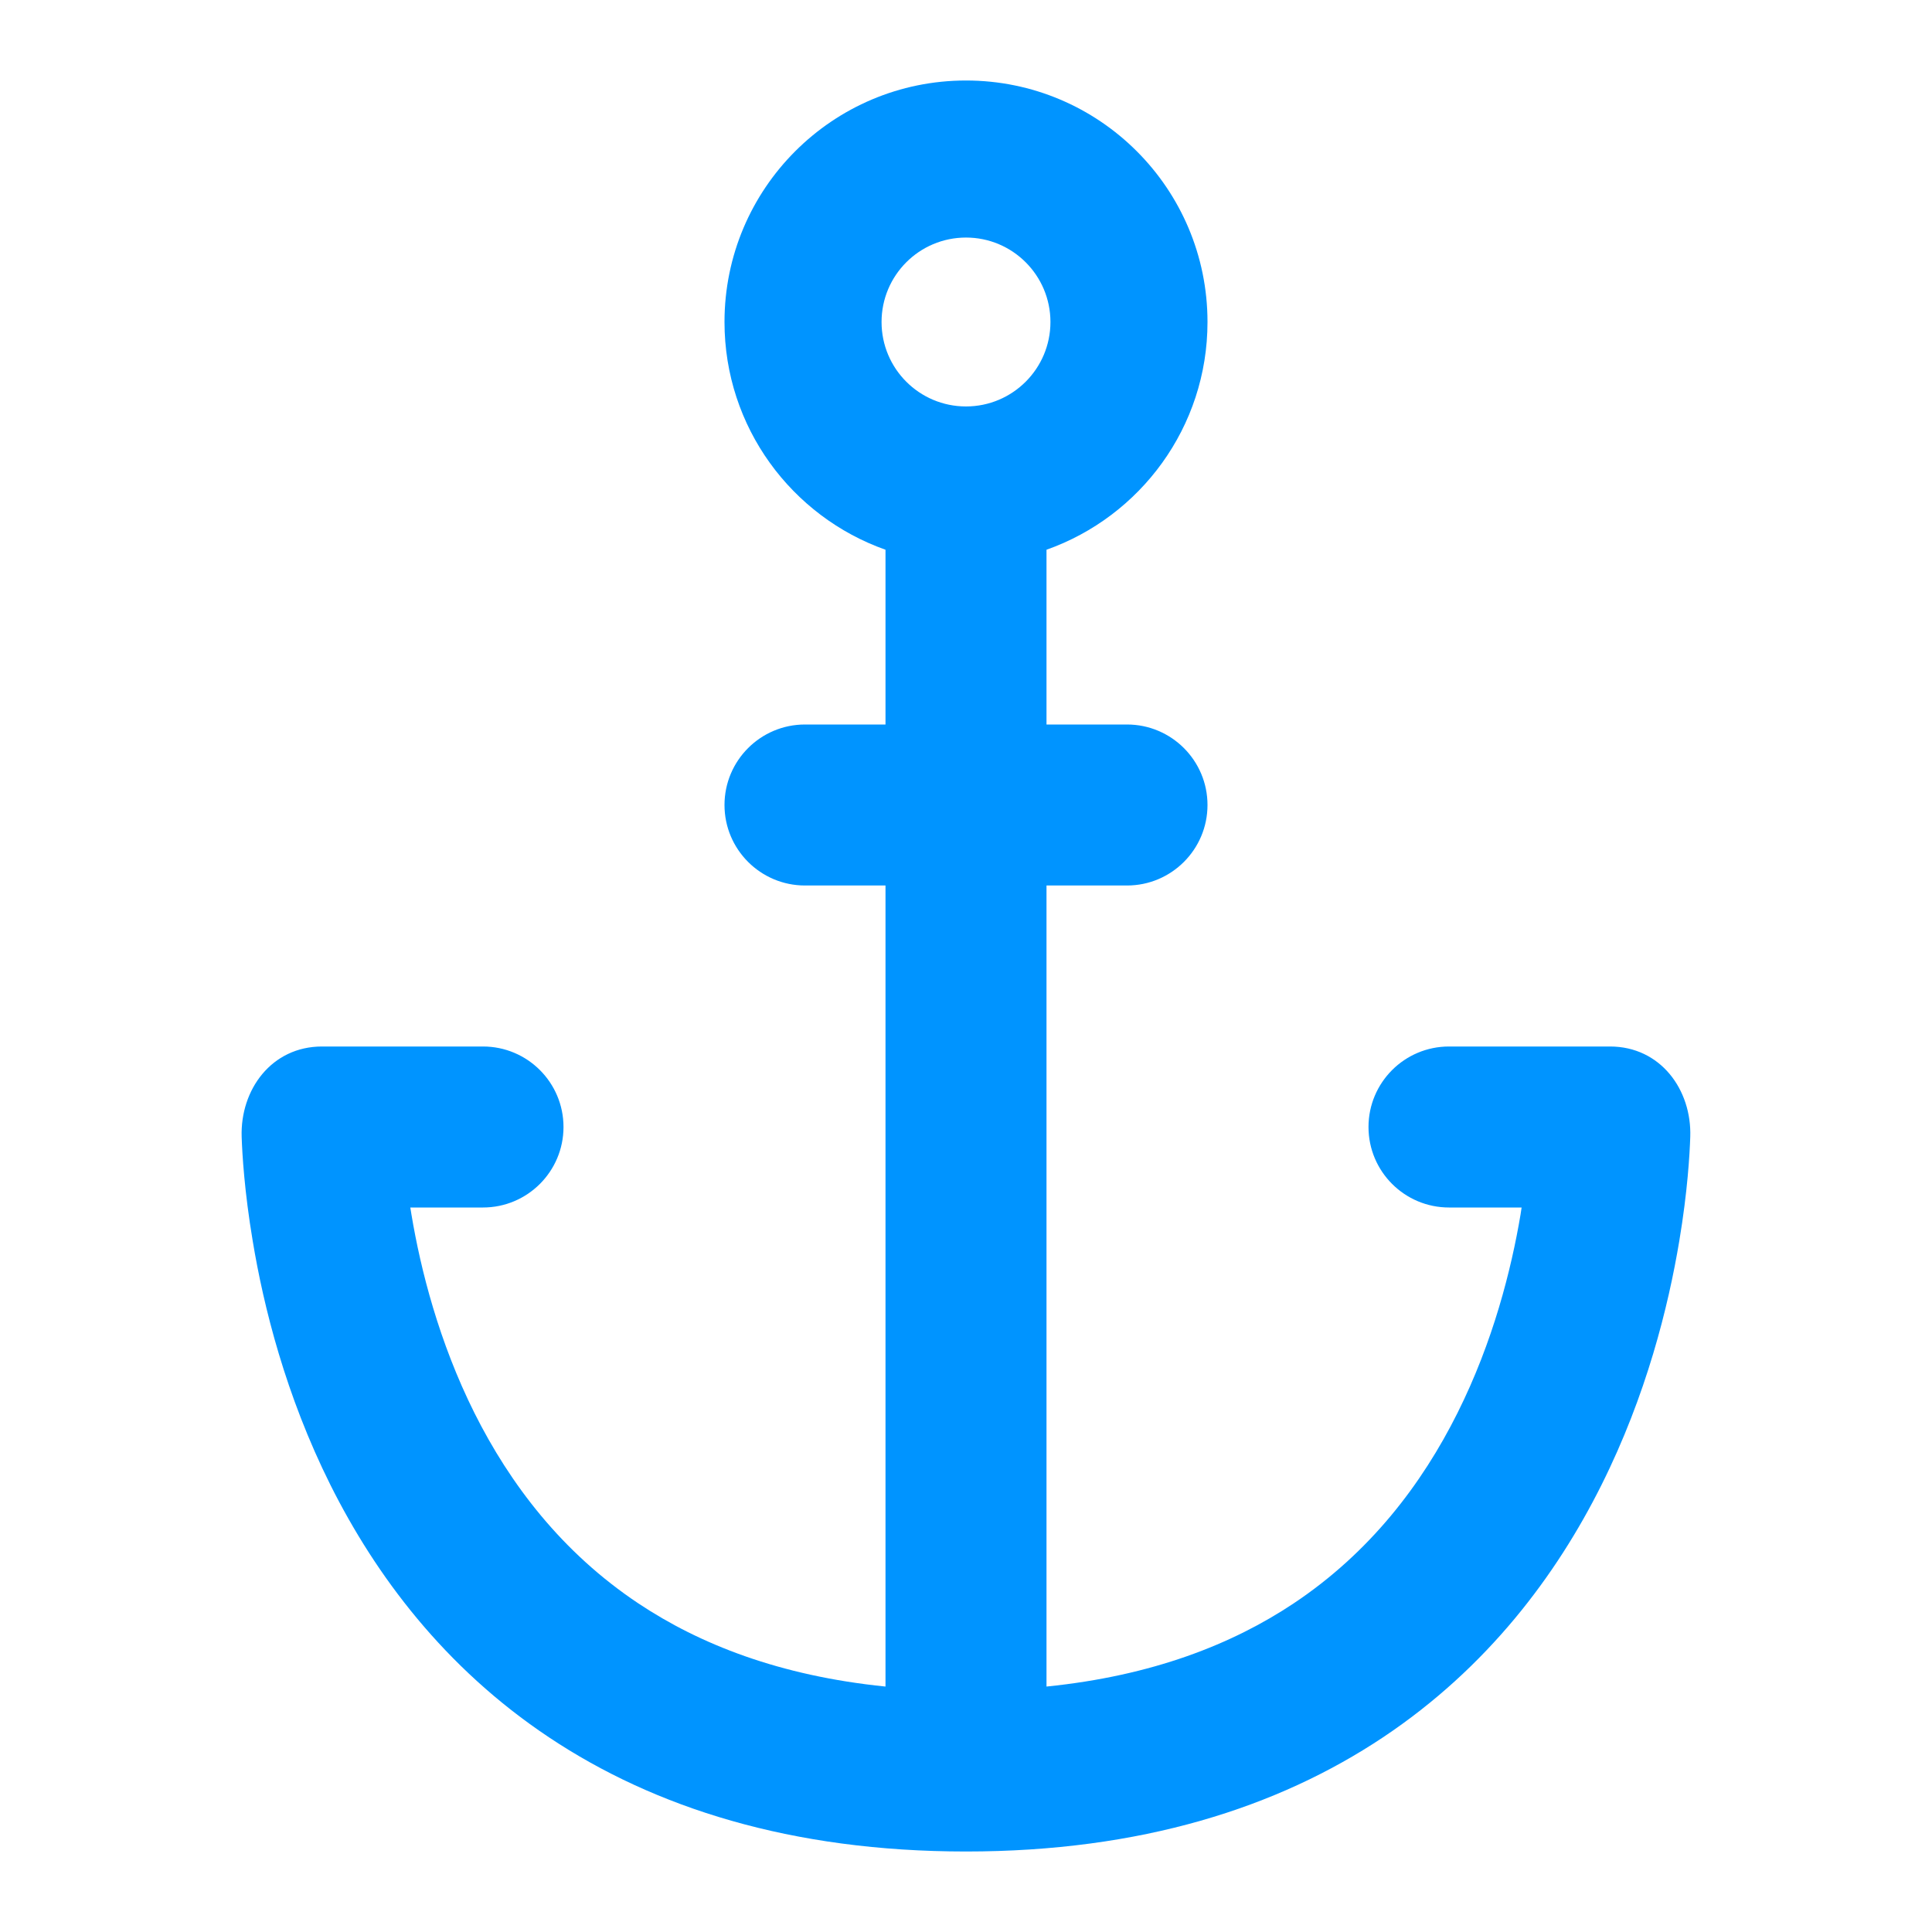 <svg width="24" height="24" viewBox="0 0 24 24" fill="none" xmlns="http://www.w3.org/2000/svg">
<path fill-rule="evenodd" clip-rule="evenodd" d="M13 6.829C14.165 6.417 15 5.306 15 4C15 2.343 13.657 1 12 1C10.343 1 9 2.343 9 4C9 5.306 9.835 6.417 11 6.829V9H10C9.448 9 9 9.448 9 10C9 10.552 9.448 11 10 11H11V20.951C9.685 20.818 8.691 20.425 7.93 19.918C6.98 19.285 6.335 18.434 5.894 17.553C5.452 16.668 5.225 15.77 5.111 15.086C5.106 15.057 5.102 15.028 5.097 15H6C6.552 15 7 14.552 7 14C7 13.448 6.552 13 6 13H4C3.373 13 2.983 13.537 3.002 14.123C3.009 14.334 3.036 14.799 3.139 15.414C3.274 16.23 3.548 17.332 4.105 18.447C4.665 19.566 5.519 20.715 6.82 21.582C8.127 22.453 9.825 23 12 23C14.175 23 15.873 22.453 17.18 21.582C18.48 20.715 19.335 19.566 19.894 18.447C20.452 17.332 20.725 16.23 20.861 15.414C20.964 14.799 20.99 14.334 20.997 14.123C21.017 13.537 20.627 13 20 13H18C17.448 13 17 13.448 17 14C17 14.552 17.448 15 18 15H18.902C18.898 15.028 18.893 15.057 18.889 15.086C18.774 15.77 18.548 16.668 18.105 17.553C17.665 18.434 17.02 19.285 16.07 19.918C15.309 20.425 14.315 20.818 13 20.951V11H14C14.552 11 15 10.552 15 10C15 9.448 14.552 9 14 9H13V6.829ZM12 5.049C11.42 5.049 10.951 4.579 10.951 4C10.951 3.421 11.42 2.951 12 2.951C12.579 2.951 13.049 3.421 13.049 4C13.049 4.579 12.579 5.049 12 5.049Z" fill="#0094FF"/>
</svg>
